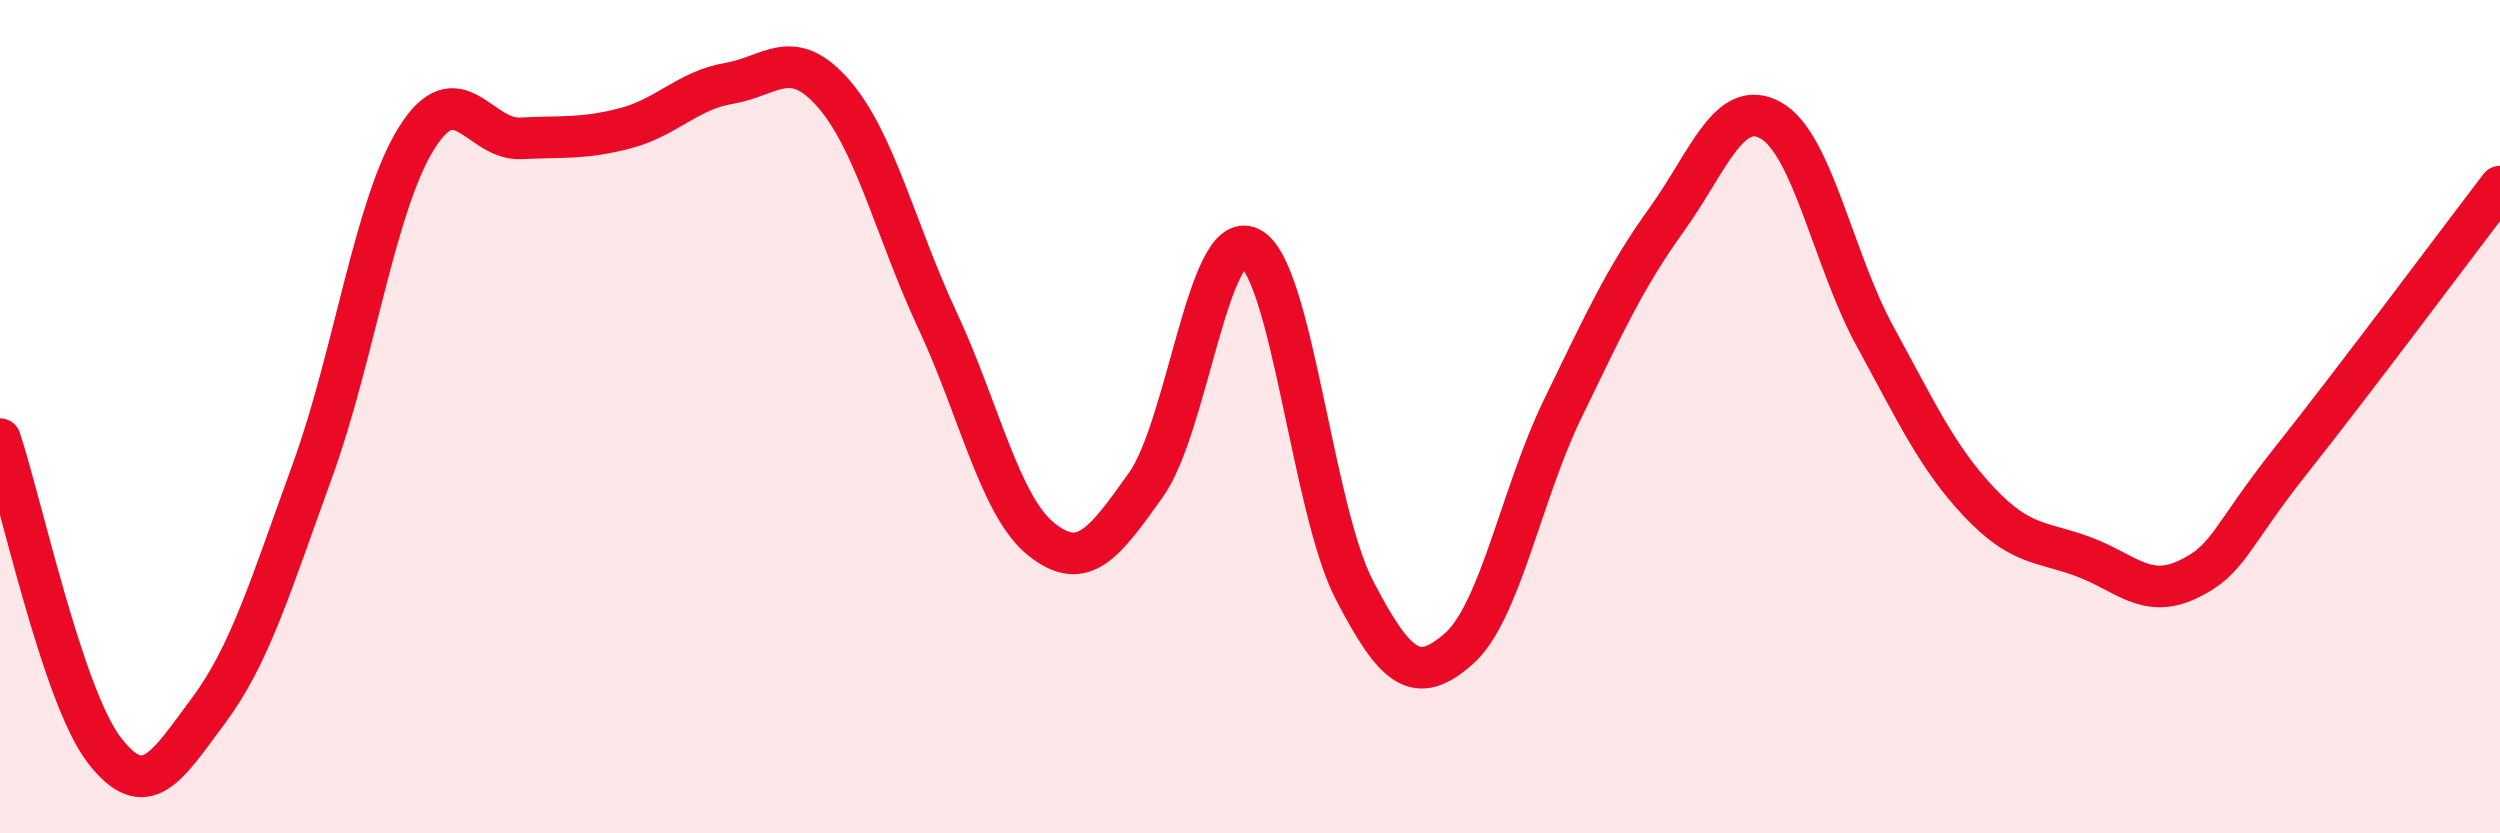 
    <svg width="60" height="20" viewBox="0 0 60 20" xmlns="http://www.w3.org/2000/svg">
      <path
        d="M 0,10.54 C 0.5,12.03 1.5,16.7 2.5,18 C 3.5,19.3 4,18.4 5,17.06 C 6,15.72 6.5,14.04 7.5,11.29 C 8.5,8.54 9,4.9 10,3.31 C 11,1.72 11.5,3.37 12.5,3.32 C 13.5,3.27 14,3.34 15,3.08 C 16,2.82 16.5,2.17 17.5,2 C 18.5,1.83 19,1.1 20,2.24 C 21,3.38 21.5,5.55 22.5,7.69 C 23.5,9.83 24,12.16 25,12.95 C 26,13.74 26.5,13.04 27.5,11.64 C 28.5,10.24 29,5.45 30,5.95 C 31,6.45 31.5,12.22 32.5,14.15 C 33.5,16.08 34,16.45 35,15.58 C 36,14.71 36.5,11.88 37.5,9.82 C 38.5,7.76 39,6.66 40,5.27 C 41,3.88 41.5,2.33 42.5,2.89 C 43.5,3.45 44,6.24 45,8.07 C 46,9.9 46.5,10.99 47.5,12.05 C 48.5,13.11 49,12.99 50,13.36 C 51,13.73 51.5,14.38 52.5,13.91 C 53.5,13.44 53.5,12.92 55,11.03 C 56.5,9.14 59,5.79 60,4.48L60 20L0 20Z"
        fill="#EB0A25"
        opacity="0.1"
        stroke-linecap="round"
        stroke-linejoin="round"
      />
      <path
        d="M 0,10.54 C 0.5,12.03 1.5,16.7 2.5,18 C 3.5,19.3 4,18.4 5,17.06 C 6,15.72 6.5,14.04 7.5,11.29 C 8.5,8.54 9,4.9 10,3.31 C 11,1.72 11.5,3.37 12.5,3.32 C 13.5,3.27 14,3.34 15,3.08 C 16,2.82 16.5,2.17 17.5,2 C 18.5,1.83 19,1.1 20,2.24 C 21,3.38 21.5,5.55 22.5,7.69 C 23.5,9.83 24,12.16 25,12.95 C 26,13.74 26.5,13.04 27.5,11.64 C 28.5,10.24 29,5.45 30,5.95 C 31,6.45 31.5,12.22 32.5,14.15 C 33.5,16.08 34,16.45 35,15.58 C 36,14.71 36.5,11.88 37.5,9.82 C 38.5,7.76 39,6.66 40,5.27 C 41,3.88 41.5,2.33 42.5,2.89 C 43.5,3.45 44,6.24 45,8.07 C 46,9.9 46.5,10.99 47.5,12.05 C 48.5,13.11 49,12.99 50,13.36 C 51,13.73 51.5,14.38 52.5,13.91 C 53.5,13.44 53.5,12.92 55,11.03 C 56.5,9.14 59,5.79 60,4.48"
        stroke="#EB0A25"
        stroke-width="1"
        fill="none"
        stroke-linecap="round"
        stroke-linejoin="round"
      />
    </svg>
  